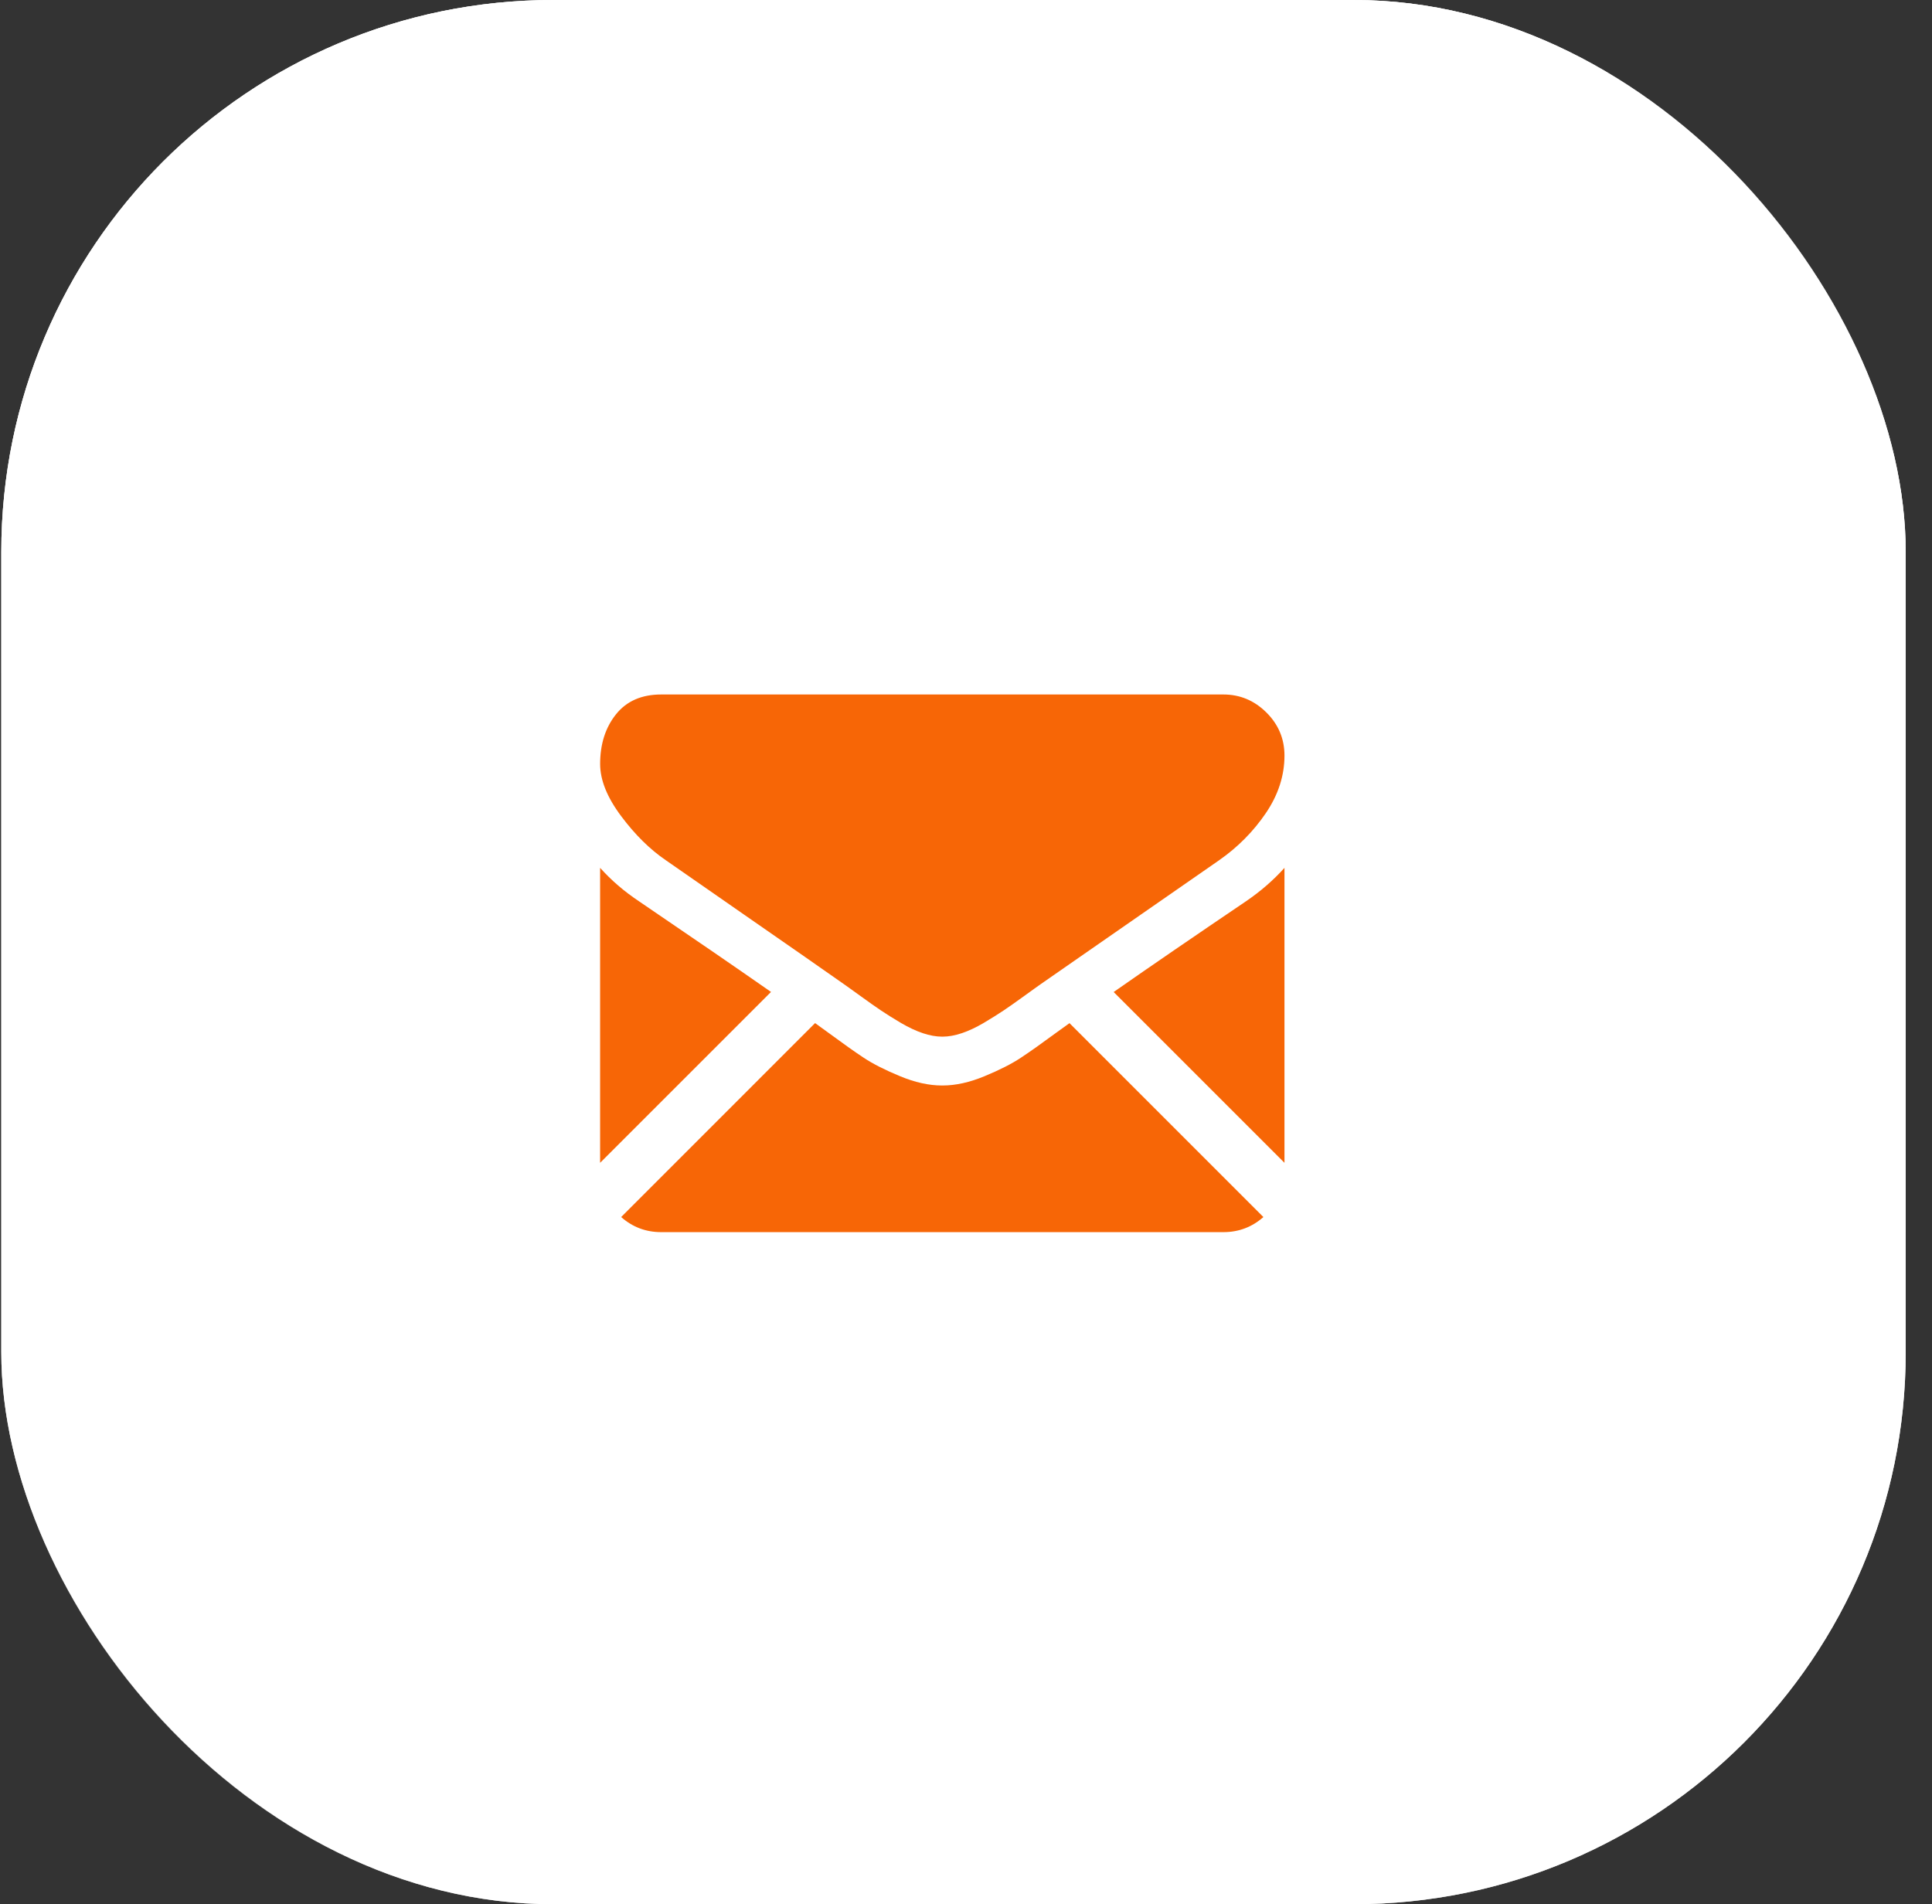 <svg width="70" height="69" viewBox="0 0 70 69" fill="none" xmlns="http://www.w3.org/2000/svg">
<rect x="0" y="0" width="70" height="69" fill="#333333" stroke="none"/>
<rect x="0.047" width="69" height="69" rx="20" fill="url(#paint0_linear_858_1518)"/>
<rect x="0.047" width="69" height="69" rx="20" fill="white"/>
<rect x="0.547" y="0.5" width="68" height="68" rx="19.5" stroke="white" stroke-opacity="0.5"/>
<path d="M44.325 44.647C44.882 44.647 45.365 44.463 45.775 44.1L38.75 37.074C38.582 37.195 38.419 37.312 38.264 37.424C37.739 37.811 37.312 38.114 36.984 38.33C36.657 38.547 36.221 38.769 35.677 38.994C35.132 39.221 34.625 39.333 34.154 39.333H34.141H34.127C33.656 39.333 33.149 39.221 32.605 38.994C32.06 38.769 31.624 38.547 31.297 38.33C30.97 38.114 30.543 37.811 30.017 37.424C29.87 37.317 29.708 37.199 29.532 37.072L22.506 44.1C22.916 44.463 23.4 44.647 23.957 44.647H44.325Z" fill="#F76606"/>
<path d="M23.141 32.651C22.615 32.3 22.149 31.899 21.743 31.447V42.135L27.935 35.943C26.696 35.078 25.1 33.982 23.141 32.651Z" fill="#F76606"/>
<path d="M45.155 32.651C43.271 33.926 41.669 35.024 40.35 35.946L46.539 42.135V31.447C46.142 31.89 45.681 32.291 45.155 32.651Z" fill="#F76606"/>
<path d="M44.325 25.165H23.957C23.247 25.165 22.701 25.405 22.318 25.884C21.935 26.364 21.744 26.963 21.744 27.683C21.744 28.264 21.997 28.893 22.505 29.572C23.012 30.25 23.552 30.782 24.123 31.17C24.437 31.391 25.383 32.049 26.96 33.142C27.812 33.732 28.552 34.246 29.189 34.69C29.731 35.068 30.199 35.395 30.585 35.667C30.63 35.698 30.699 35.748 30.792 35.814C30.892 35.886 31.018 35.977 31.174 36.089C31.473 36.306 31.722 36.481 31.921 36.615C32.119 36.749 32.359 36.898 32.64 37.065C32.922 37.23 33.187 37.355 33.436 37.438C33.685 37.521 33.916 37.563 34.128 37.563H34.142H34.155C34.367 37.563 34.598 37.521 34.847 37.438C35.096 37.355 35.361 37.231 35.643 37.065C35.924 36.898 36.164 36.748 36.362 36.615C36.561 36.481 36.81 36.306 37.11 36.089C37.265 35.977 37.391 35.886 37.491 35.814C37.584 35.748 37.653 35.698 37.698 35.667C37.999 35.458 38.468 35.132 39.098 34.694C40.245 33.897 41.935 32.724 44.173 31.17C44.847 30.699 45.409 30.132 45.861 29.468C46.313 28.804 46.539 28.107 46.539 27.379C46.539 26.77 46.32 26.249 45.882 25.815C45.444 25.381 44.925 25.165 44.325 25.165Z" fill="#F76606"/>
<defs>
<linearGradient id="paint0_linear_858_1518" x1="34.547" y1="1.01306e-07" x2="23.182" y2="127.447" gradientUnits="userSpaceOnUse">
<stop stop-color="white"/>
<stop offset="1" stop-color="white" stop-opacity="0"/>
</linearGradient>
</defs>
</svg>
